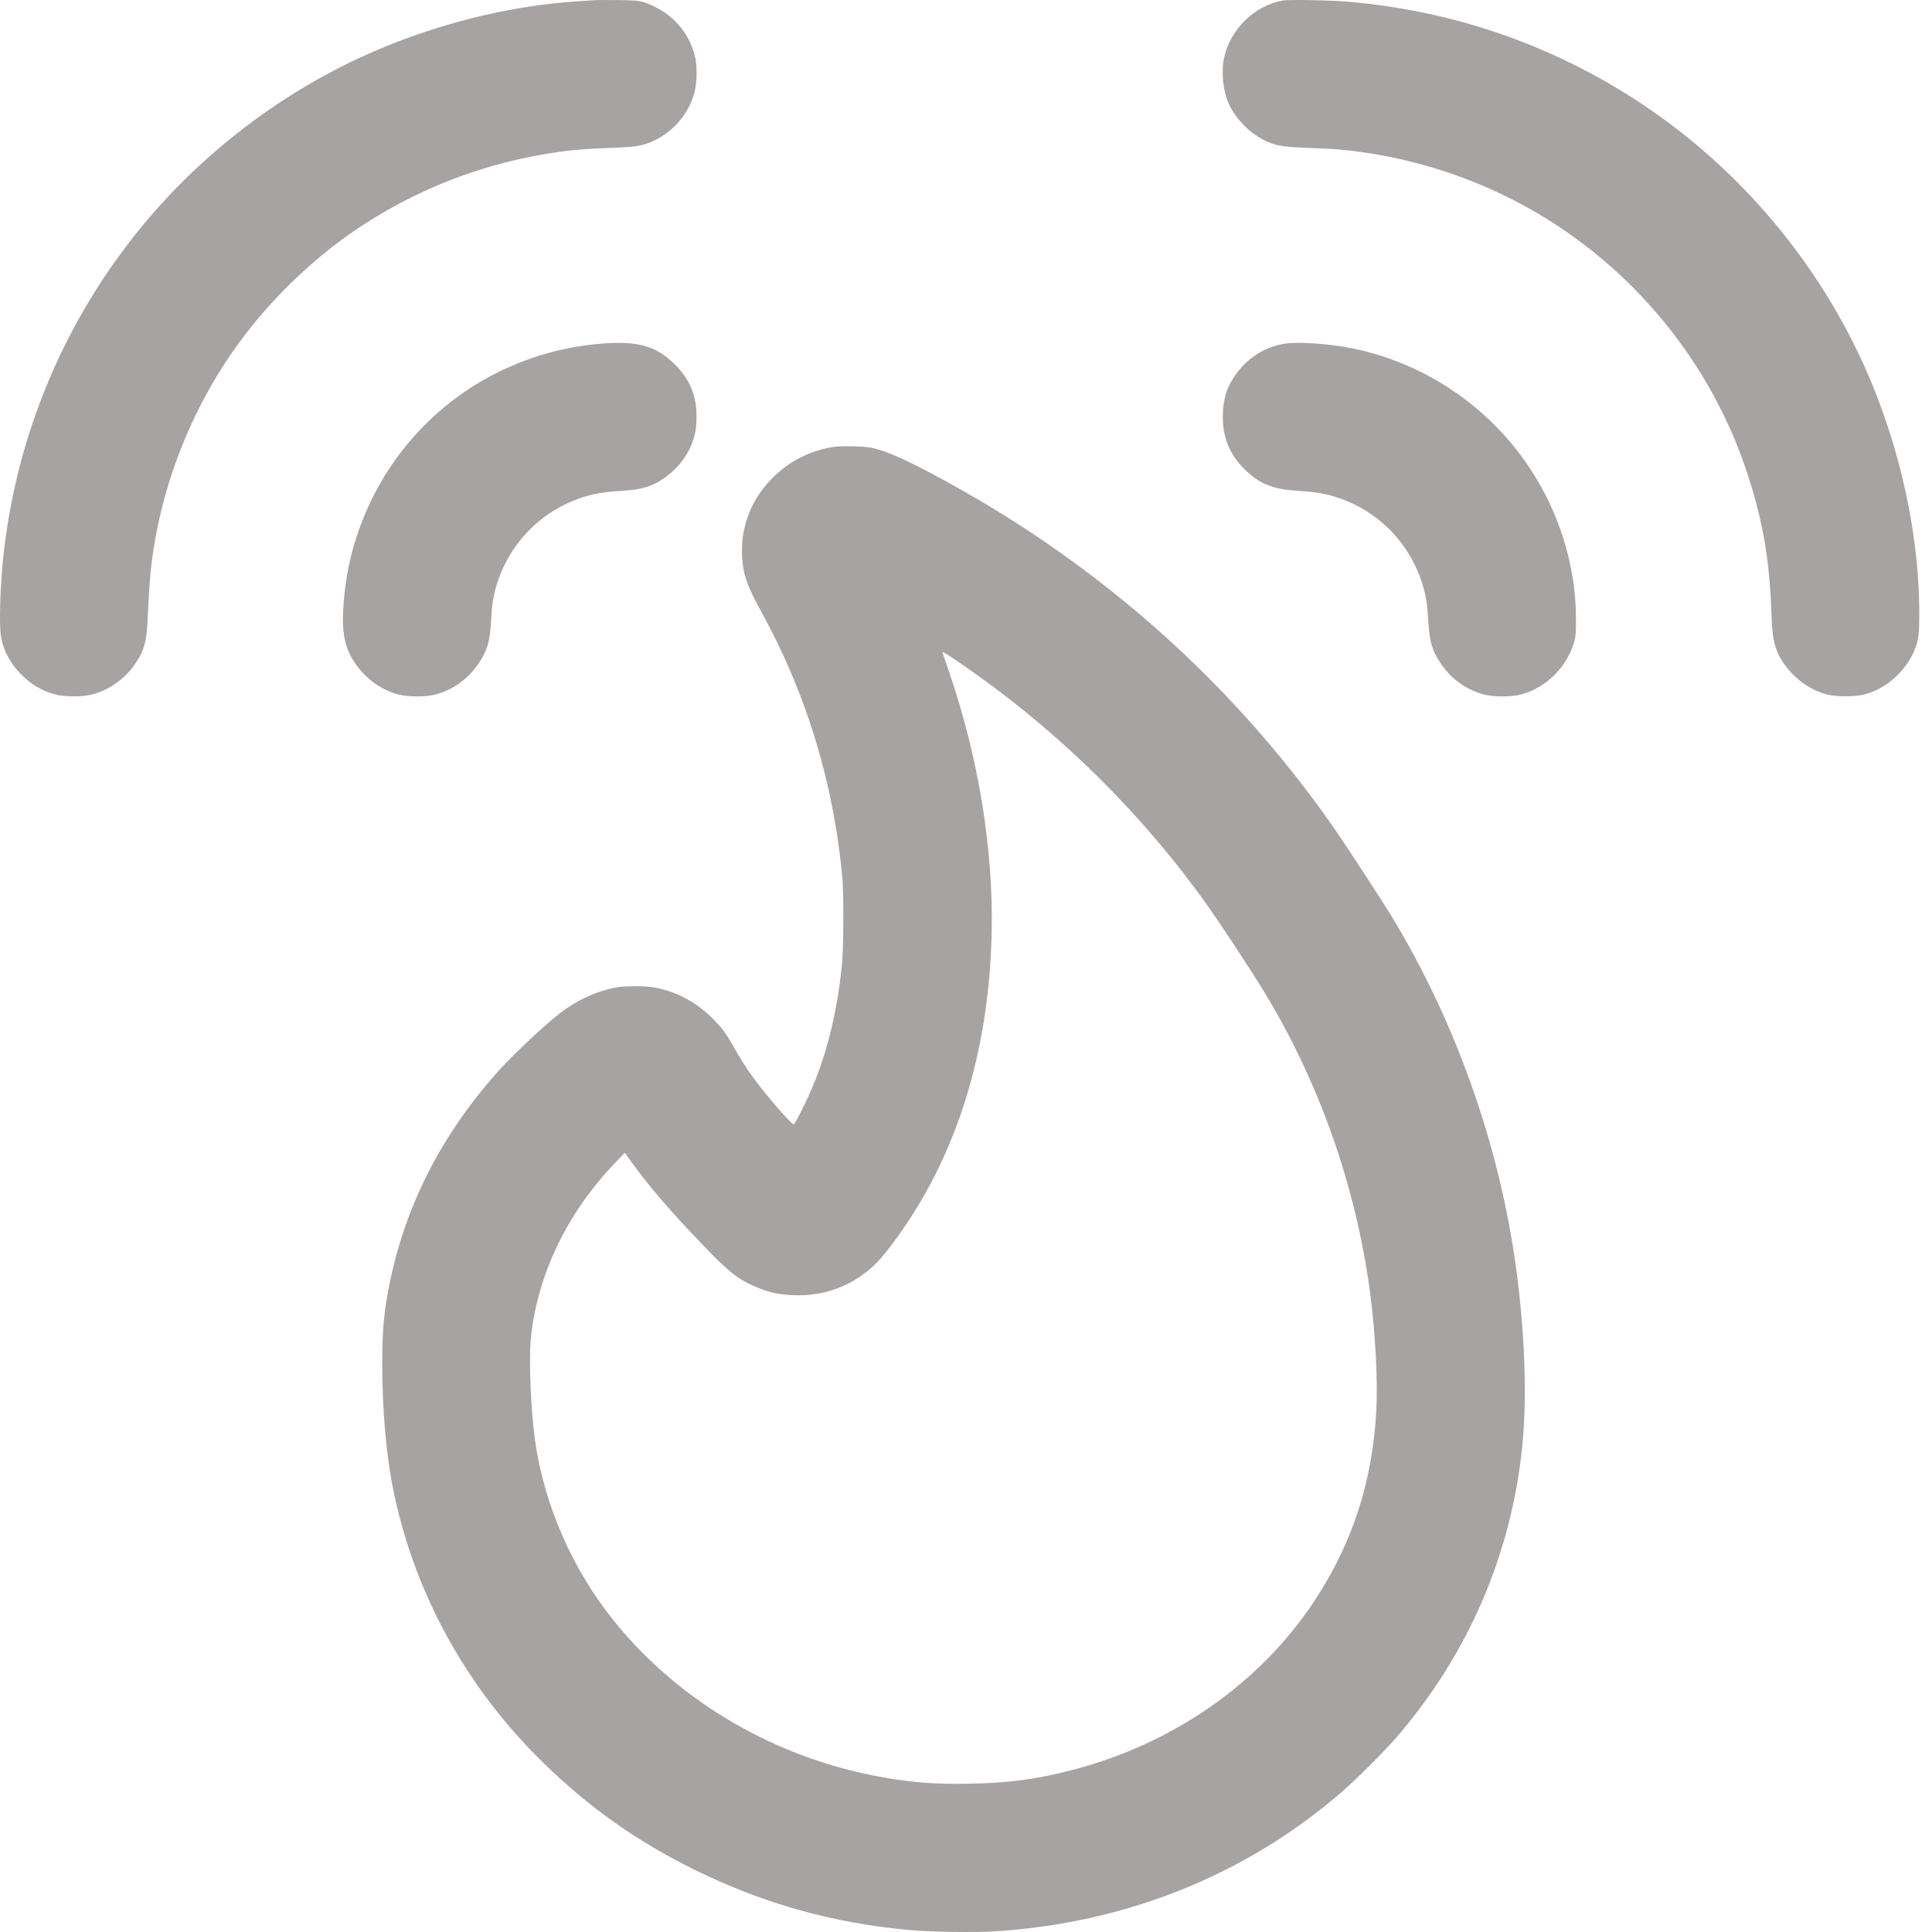 <svg width="52" height="52" viewBox="0 0 52 52" fill="none" xmlns="http://www.w3.org/2000/svg">
<g clip-path="url(#clip0_8_361)">
<path fill-rule="evenodd" clip-rule="evenodd" d="M16.014 0.004C15.964 0.008 15.754 0.023 15.546 0.036C13.678 0.155 11.672 0.661 9.87 1.469C7.413 2.571 5.195 4.314 3.531 6.453C1.659 8.86 0.481 11.723 0.115 14.755C0.003 15.679 -0.035 16.841 0.035 17.18C0.108 17.533 0.272 17.84 0.534 18.115C0.818 18.412 1.113 18.59 1.484 18.691C1.739 18.76 2.231 18.76 2.487 18.691C2.953 18.565 3.374 18.261 3.649 17.852C3.877 17.514 3.942 17.285 3.97 16.727C4.014 15.841 4.037 15.499 4.079 15.167C4.361 12.893 5.283 10.678 6.694 8.882C7.461 7.906 8.427 6.989 9.417 6.295C11.107 5.11 13.058 4.352 15.117 4.079C15.532 4.024 15.829 4.002 16.437 3.981C16.809 3.968 17.08 3.947 17.195 3.924C17.909 3.778 18.529 3.172 18.7 2.453C18.759 2.208 18.765 1.798 18.714 1.561C18.586 0.959 18.184 0.453 17.618 0.18C17.289 0.021 17.22 0.008 16.626 0.002C16.338 -0.001 16.063 -0 16.014 0.004ZM34.526 0.014C33.761 0.152 33.111 0.788 32.946 1.561C32.865 1.935 32.918 2.45 33.071 2.788C33.276 3.24 33.698 3.647 34.154 3.832C34.393 3.929 34.608 3.959 35.223 3.981C35.542 3.992 35.913 4.011 36.048 4.024C37.825 4.186 39.589 4.733 41.14 5.602C43.959 7.182 46.092 9.791 47.066 12.853C47.466 14.108 47.635 15.133 47.681 16.582C47.703 17.276 47.79 17.574 48.082 17.952C48.286 18.217 48.547 18.43 48.834 18.566C49.115 18.699 49.307 18.739 49.675 18.739C50.044 18.739 50.235 18.699 50.52 18.564C50.984 18.344 51.392 17.896 51.556 17.426C51.64 17.188 51.658 17.026 51.658 16.52C51.659 14.631 51.253 12.559 50.505 10.632C49.278 7.472 47.045 4.698 44.204 2.806C41.829 1.225 39.131 0.286 36.27 0.046C35.783 0.005 34.688 -0.015 34.526 0.014ZM16.311 9.24C14.716 9.338 13.177 9.945 11.955 10.961C10.827 11.898 10.004 13.134 9.563 14.553C9.404 15.063 9.299 15.618 9.251 16.203C9.19 16.931 9.256 17.353 9.49 17.745C9.772 18.216 10.221 18.561 10.721 18.692C10.99 18.761 11.454 18.762 11.722 18.692C12.195 18.568 12.61 18.267 12.893 17.841C13.116 17.507 13.188 17.257 13.216 16.727C13.227 16.524 13.247 16.289 13.261 16.203C13.453 15.003 14.259 13.973 15.378 13.499C15.81 13.316 16.147 13.245 16.76 13.208C17.156 13.184 17.41 13.127 17.636 13.013C18.068 12.794 18.44 12.397 18.61 11.97C18.714 11.713 18.748 11.518 18.747 11.2C18.745 10.623 18.556 10.185 18.134 9.78C17.659 9.324 17.193 9.185 16.311 9.24ZM34.666 9.239C33.989 9.313 33.407 9.731 33.084 10.374C32.974 10.592 32.913 10.887 32.912 11.2C32.911 11.779 33.088 12.216 33.485 12.617C33.876 13.012 34.25 13.168 34.9 13.208C35.338 13.234 35.599 13.273 35.87 13.351C37.194 13.734 38.17 14.833 38.397 16.196C38.411 16.279 38.431 16.514 38.443 16.72C38.473 17.259 38.544 17.507 38.767 17.841C39.05 18.267 39.465 18.568 39.938 18.692C40.206 18.762 40.67 18.761 40.939 18.692C41.609 18.517 42.183 17.948 42.369 17.273C42.412 17.116 42.418 17.04 42.418 16.649C42.417 15.169 41.924 13.649 41.041 12.404C39.885 10.773 38.105 9.655 36.148 9.331C35.658 9.249 34.961 9.206 34.666 9.239ZM22.398 12.034C21.737 12.151 21.177 12.451 20.73 12.929C20.348 13.338 20.126 13.768 20.014 14.319C19.958 14.591 19.955 14.986 20.005 15.28C20.059 15.596 20.165 15.861 20.433 16.356C20.782 16.998 21.03 17.501 21.259 18.034C22.017 19.793 22.489 21.657 22.67 23.602C22.714 24.073 22.707 25.53 22.658 25.997C22.502 27.507 22.148 28.776 21.57 29.897C21.472 30.087 21.383 30.252 21.372 30.263C21.333 30.303 20.631 29.497 20.267 28.995C20.079 28.735 19.941 28.519 19.769 28.215C19.54 27.81 19.436 27.668 19.179 27.412C18.742 26.976 18.237 26.703 17.648 26.584C17.381 26.53 16.791 26.53 16.537 26.584C16 26.698 15.492 26.939 15.041 27.293C14.668 27.585 13.832 28.367 13.49 28.744C11.949 30.439 10.959 32.329 10.51 34.432C10.344 35.213 10.29 35.742 10.288 36.616C10.285 37.97 10.396 39.21 10.609 40.215C11.188 42.944 12.575 45.444 14.612 47.435C15.844 48.64 17.122 49.546 18.665 50.31C20.535 51.235 22.413 51.762 24.504 51.949C25.048 51.998 26.216 52.016 26.744 51.984C30.284 51.769 33.512 50.477 36.103 48.24C36.515 47.885 37.288 47.111 37.621 46.722C39.53 44.488 40.676 41.825 40.971 38.934C41.123 37.452 41.021 35.374 40.703 33.452C40.2 30.405 39.081 27.363 37.501 24.738C37.208 24.253 36.235 22.761 35.873 22.242C33.188 18.4 29.64 15.236 25.457 12.952C24.422 12.387 23.905 12.153 23.479 12.056C23.267 12.007 22.622 11.994 22.398 12.034ZM25.368 17.566C25.375 17.589 25.452 17.813 25.538 18.064C26.335 20.383 26.739 22.845 26.691 25.095C26.622 28.369 25.712 31.223 24.021 33.474C23.721 33.873 23.54 34.067 23.282 34.263C22.729 34.685 22.077 34.887 21.362 34.86C20.928 34.843 20.66 34.78 20.253 34.597C19.842 34.413 19.588 34.208 18.951 33.544C18.025 32.581 17.426 31.883 16.959 31.224L16.818 31.025L16.542 31.313C15.257 32.654 14.45 34.343 14.287 36.037C14.232 36.603 14.289 37.975 14.4 38.767C14.644 40.498 15.402 42.234 16.523 43.625C18.297 45.826 20.912 47.342 23.802 47.844C24.591 47.981 25.177 48.024 26.082 48.009C27.144 47.991 27.904 47.889 28.872 47.637C31.588 46.928 33.918 45.3 35.374 43.095C36.397 41.547 36.938 39.889 37.043 37.974C37.088 37.162 37.017 35.836 36.871 34.755C36.483 31.87 35.472 29.036 33.956 26.581C33.633 26.058 32.838 24.85 32.538 24.426C30.782 21.945 28.574 19.754 26.053 17.993C25.518 17.619 25.353 17.517 25.368 17.566Z" fill="#A6A3A2"/>
</g>
<defs>
<clipPath id="clip0_8_361">
<rect width="52" height="52" fill="white"/>
</clipPath>
</defs>
</svg>
